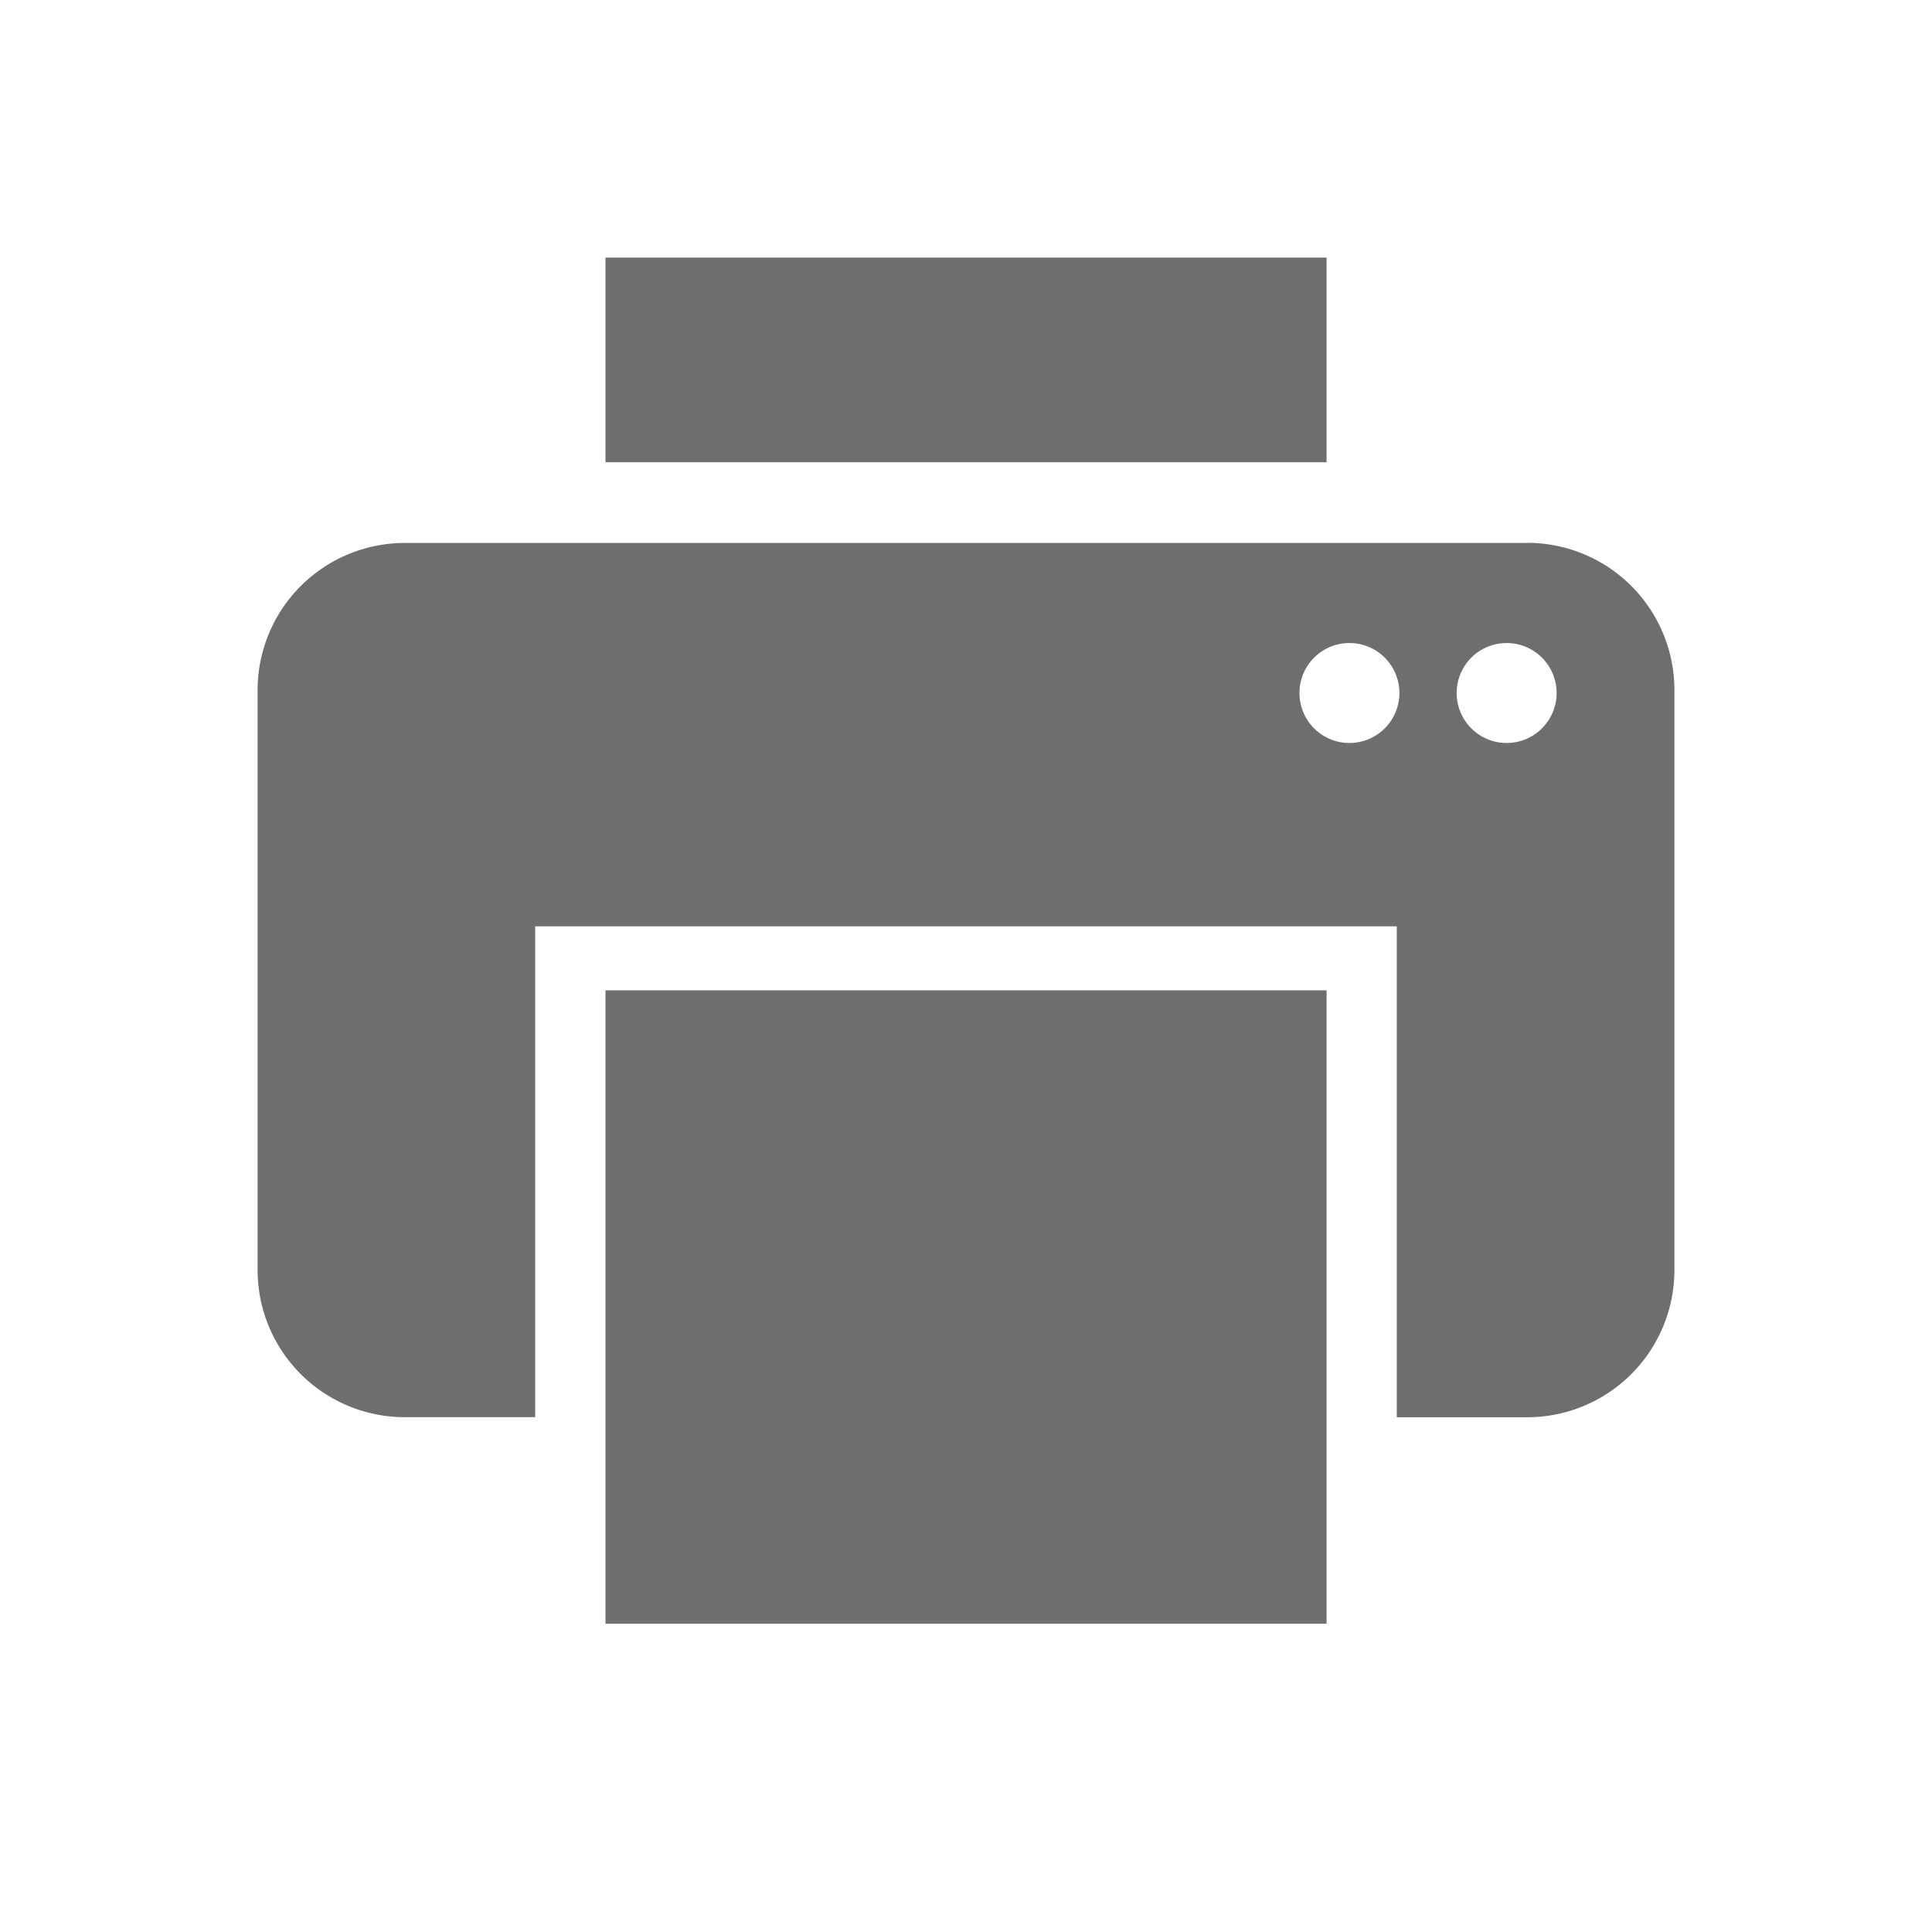 <svg xmlns="http://www.w3.org/2000/svg" xmlns:xlink="http://www.w3.org/1999/xlink" width="30" height="30"
     viewBox="0 0 30 30">
    <defs>
        <clipPath id="clip-path">
            <rect id="사각형_3" data-name="사각형 3" width="22" height="21.213" fill="none"/>
        </clipPath>
    </defs>
    <g id="그룹_15" data-name="그룹 15" transform="translate(-140 -688)">
        <rect id="사각형_14" data-name="사각형 14" width="30" height="30" transform="translate(140 688)" fill="none"/>
        <g id="그룹_3" data-name="그룹 3" transform="translate(144 692)">
            <rect id="사각형_1" data-name="사각형 1" width="11.197" height="3.178" transform="translate(5.402)"
                  fill="#6e6e6e"/>
            <rect id="사각형_2" data-name="사각형 2" width="11.197" height="9.835" transform="translate(5.402 11.378)"
                  fill="#6e6e6e"/>
            <g id="그룹_2" data-name="그룹 2">
                <g id="그룹_1" data-name="그룹 1" clip-path="url(#clip-path)">
                    <path id="패스_1" data-name="패스 1"
                          d="M19.714,11.617H2.285A2.286,2.286,0,0,0,0,13.9v9.006a2.286,2.286,0,0,0,2.285,2.286H4.31V17.57H17.689v7.623h2.025A2.286,2.286,0,0,0,22,22.908V13.9a2.285,2.285,0,0,0-2.285-2.285m-2.761,3.108a.776.776,0,1,1,.776-.777.776.776,0,0,1-.776.777m2.441,0a.776.776,0,1,1,.776-.777.776.776,0,0,1-.776.777"
                          transform="translate(0 -7.186)" fill="#6e6e6e"/>
                </g>
            </g>
        </g>
    </g>
</svg>

